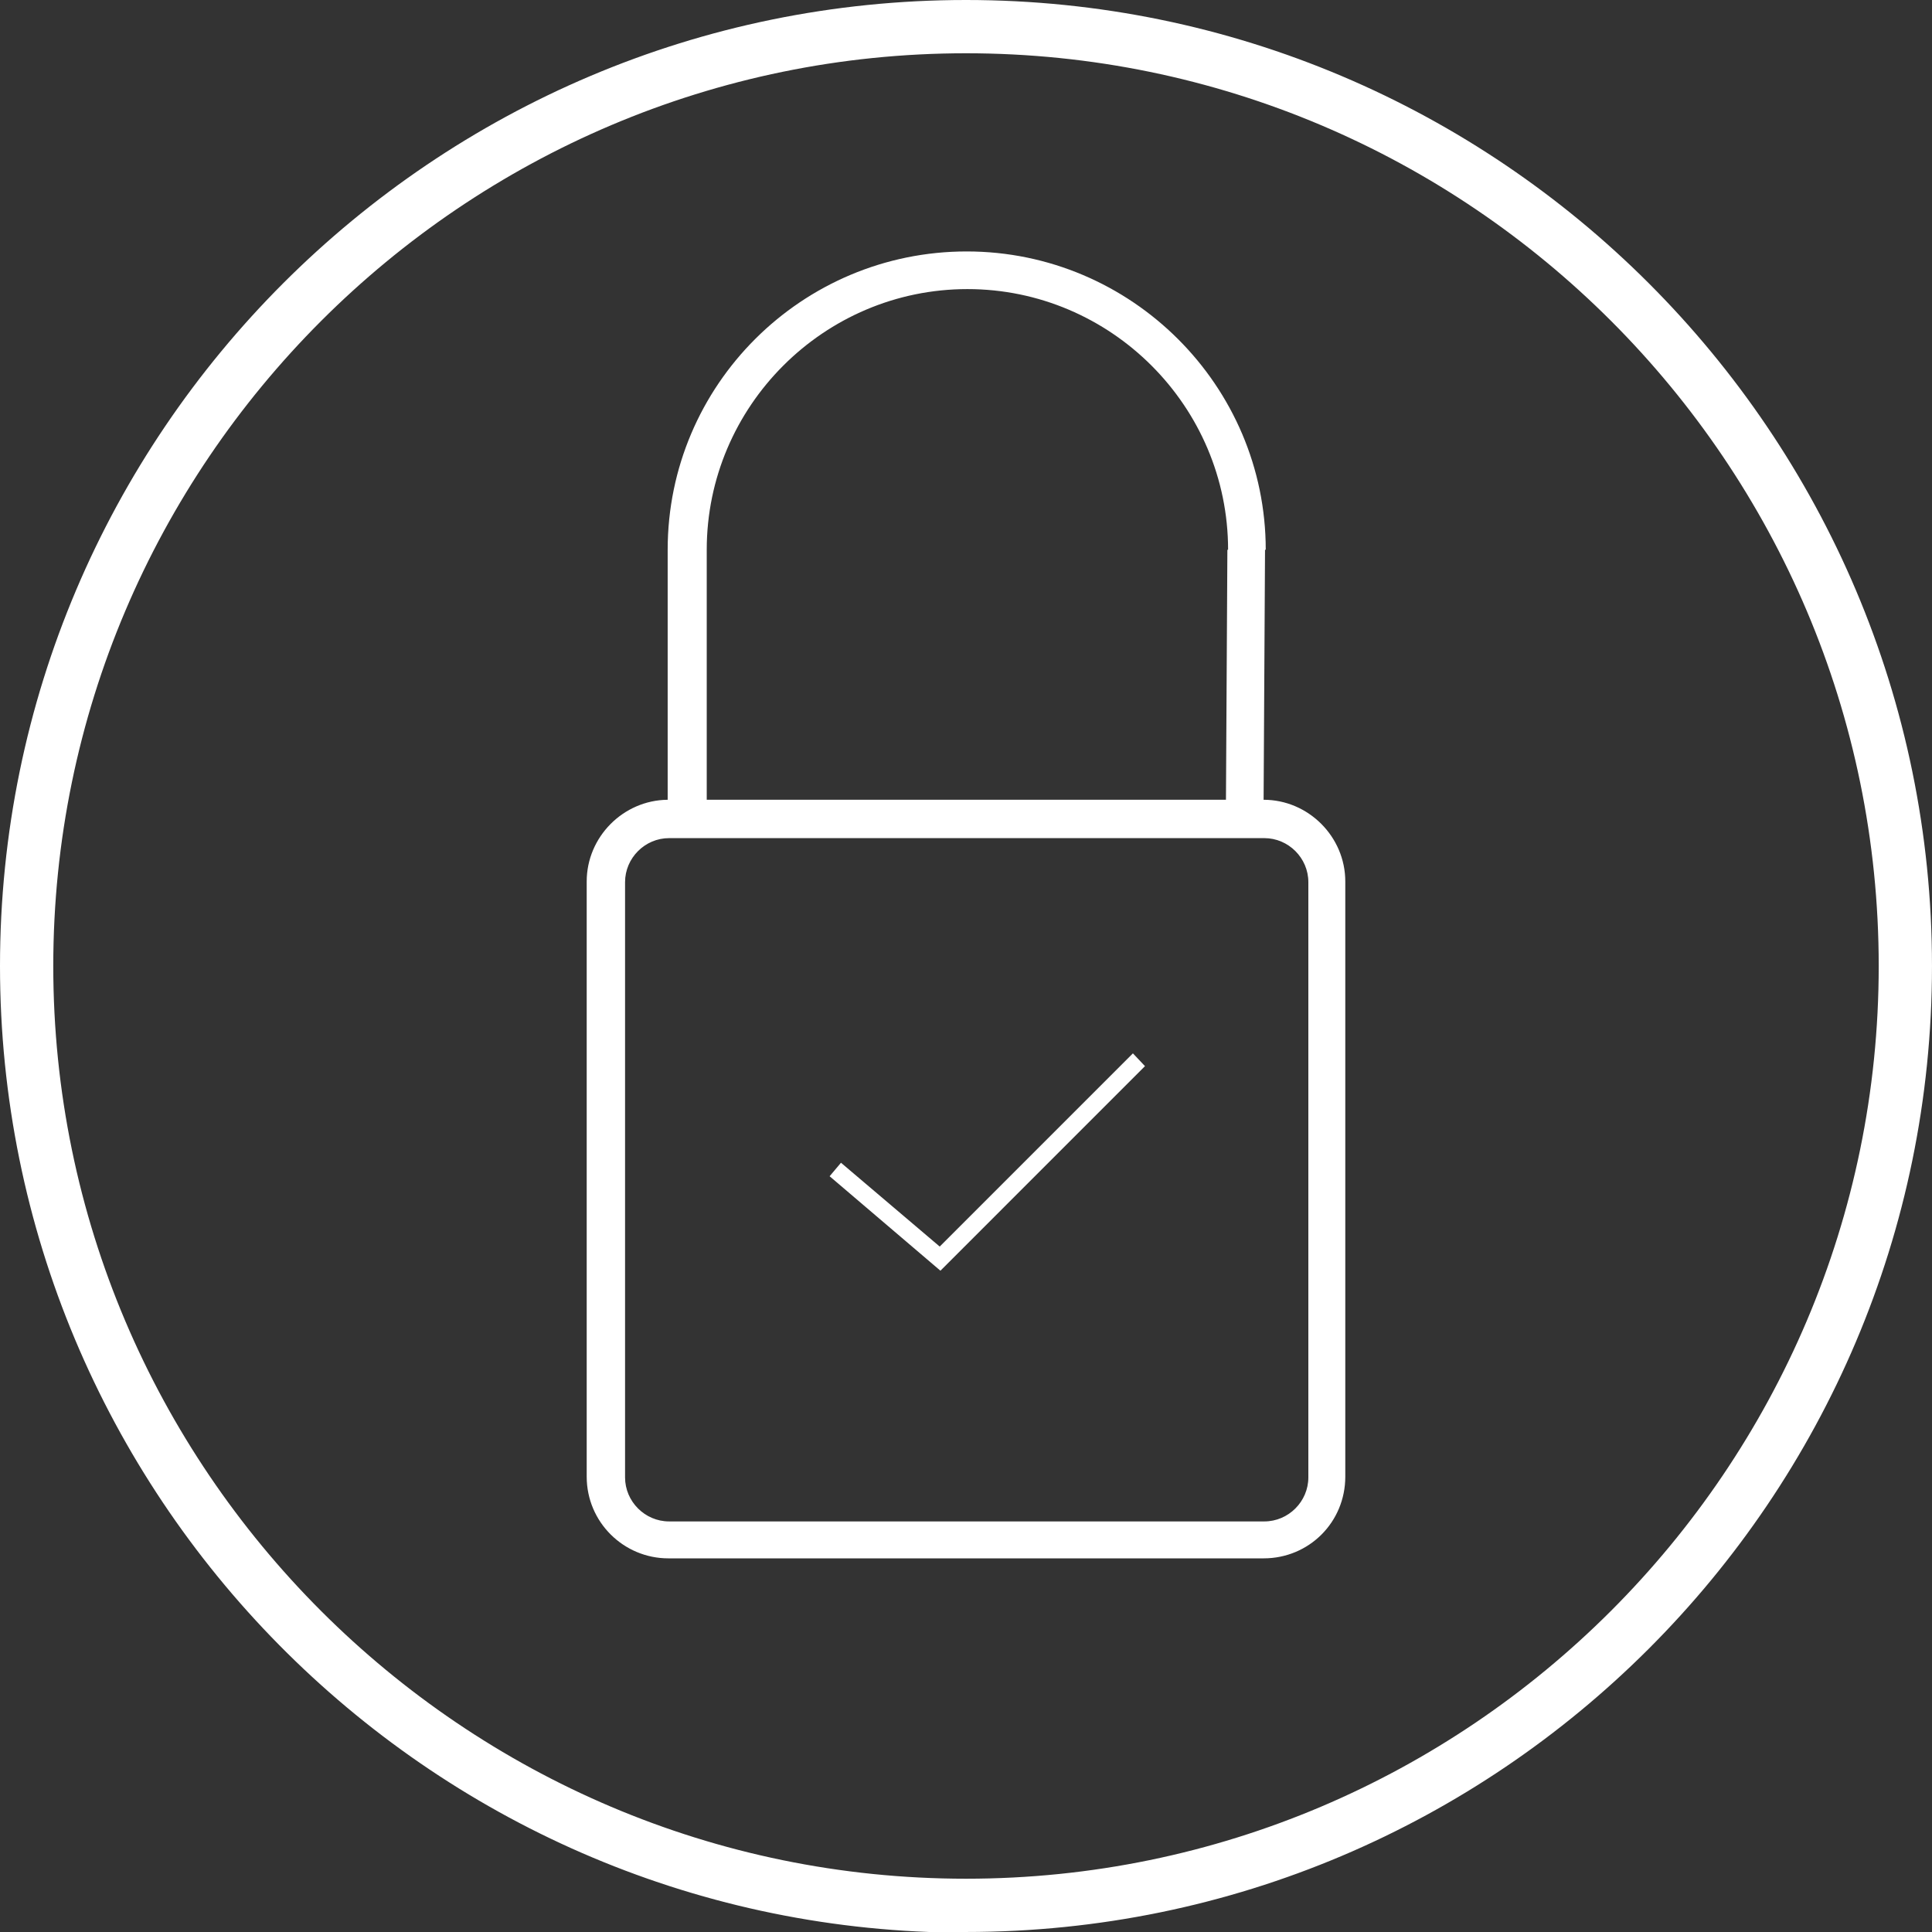 <svg width="300" height="300" viewBox="0 0 300 300" fill="none" xmlns="http://www.w3.org/2000/svg">
<rect x="0" y="0" width="300" height="300" fill="#333333" stroke="none"/>
<g clip-path="url(#clip0_443_448)">
<path d="M149.999 0C232.719 4.81888e-05 299.998 67.279 299.998 149.999C299.998 232.719 232.719 299.998 149.999 299.998L148.063 300.096C66.232 299.054 5.48041e-05 232.073 0 149.999C0 67.279 67.279 0 149.999 0ZM149.999 8.272C71.911 8.272 8.272 71.911 8.272 149.999C8.273 228.087 71.911 291.726 149.999 291.726C228.087 291.726 291.726 228.087 291.726 149.999C291.726 71.911 228.197 8.273 149.999 8.272ZM150.109 39.044C175.697 39.044 196.543 59.89 196.543 85.367H190.697C190.697 63.088 172.499 44.89 150.22 44.89C127.941 44.89 109.742 63.088 109.742 85.367V124.188H190.366L190.587 85.369H196.433L196.212 124.188C203.16 124.188 208.895 129.923 208.896 136.871V229.297C208.896 236.356 203.271 241.981 196.212 241.981H103.786C96.838 241.981 91.103 236.356 91.103 229.297V136.871C91.103 129.96 96.777 124.249 103.676 124.188V85.367C103.676 59.779 124.521 39.044 150.109 39.044ZM103.896 130.144C100.147 130.144 97.059 133.232 97.059 136.981V229.407C97.059 233.157 100.147 236.246 103.896 236.246H196.322C200.072 236.246 203.16 233.157 203.16 229.407V136.981C203.16 133.232 200.072 130.144 196.322 130.144H103.896ZM177.793 165.551L146.029 197.315L128.823 182.646L130.588 180.551L145.919 193.565L175.918 163.565L177.793 165.551Z" fill="white"/>
</g>
<defs>
<clipPath id="clip0_443_448">
<rect width="300" height="300" fill="white"/>
</clipPath>
</defs>
</svg>
